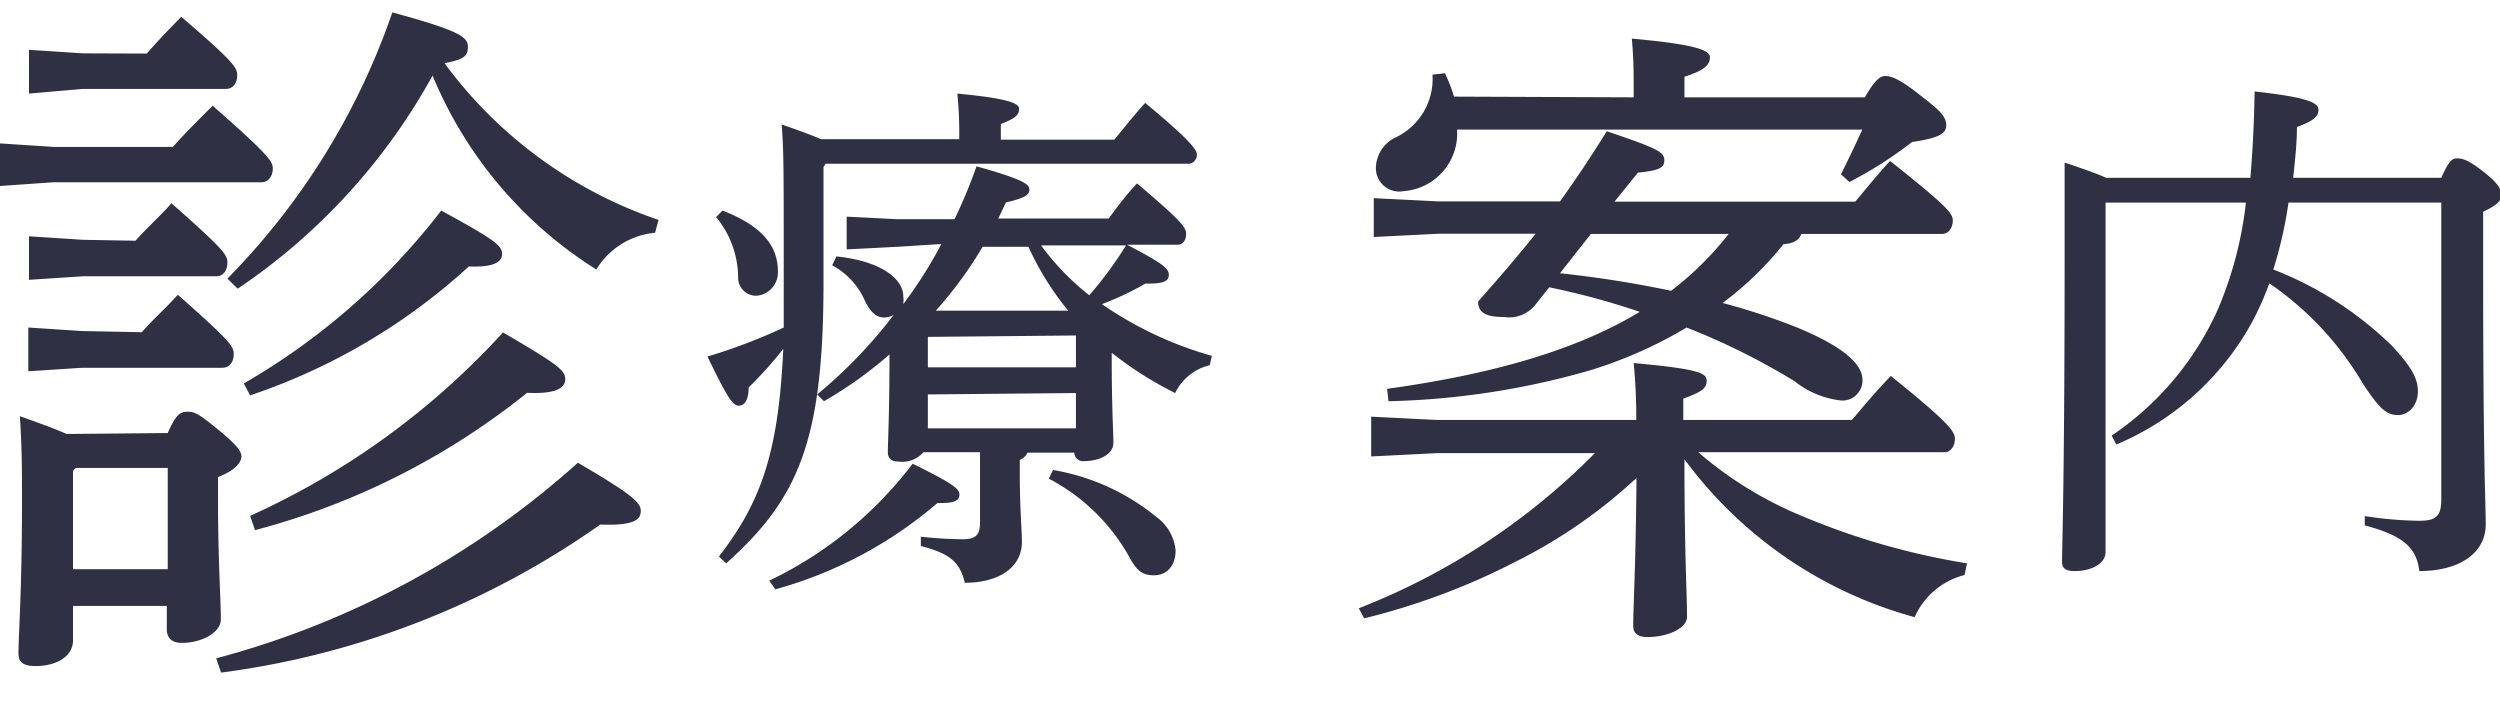 <svg xmlns="http://www.w3.org/2000/svg" viewBox="0 0 106.86 31"><defs><style>.cls-1{fill:#999;opacity:0;}.cls-2{fill:#303045;}</style></defs><title>m_nav5</title><g id="レイヤー_2" data-name="レイヤー 2"><g id="contents"><rect class="cls-1" x="29.84" width="48" height="31"/><path class="cls-2" d="M7.39,6.28c.51-.58,1.09-1.15,1.7-1.76,2.45,2.15,2.57,2.39,2.57,2.69s-.18.58-.48.58H2.3L0,7.95V6.13l2.3.15ZM7.17,18.51c.36-.82.54-.91.85-.91s.48.09,1.3.76,1,.94,1,1.15-.21.58-1,.88v1c0,2.63.12,4.21.12,5.09,0,.54-.79,1-1.67,1-.42,0-.64-.21-.64-.58v-1H3.12v1.48c0,.67-.7,1.09-1.6,1.09-.51,0-.73-.15-.73-.54,0-.85.15-2.63.15-6.45,0-1.45,0-2.27-.09-3.69.67.24,1.36.48,2,.76ZM6.27,2.29c.48-.54.91-1,1.48-1.57C10,2.65,10.14,2.89,10.14,3.22s-.18.58-.48.58H3.54L1.24,4V2.13l2.3.15Zm-.48,8c.48-.54,1-1,1.54-1.6,2.27,2,2.39,2.21,2.39,2.54s-.18.58-.48.58H3.54l-2.3.15V10.1l2.3.15Zm.27,3.91c.51-.58,1-1,1.54-1.6,2.27,2,2.39,2.21,2.39,2.54s-.18.58-.48.58h-6l-2.3.15V14l2.3.15ZM3.24,20l-.12.12v4.21H7.17V20Zm6,8.14A37.58,37.58,0,0,0,24.7,19.78c2.33,1.36,2.69,1.7,2.69,2.06s-.27.64-1.73.58A36.26,36.26,0,0,1,9.45,28.75Zm.48-16.23A30.21,30.21,0,0,0,16.77.53C19.68,1.32,20,1.59,20,2s-.18.54-1,.7A18.89,18.89,0,0,0,28.15,9.4L28,9.95a3.28,3.28,0,0,0-2.51,1.57,17.83,17.83,0,0,1-7-8.29,26.2,26.2,0,0,1-8.33,9.11Zm.7,4.48A28.74,28.74,0,0,0,18.86,9c2.21,1.21,2.6,1.48,2.6,1.85s-.39.58-1.42.54a26.19,26.19,0,0,1-9.35,5.51Zm.27,5.66a33,33,0,0,0,10.81-7.84c2.39,1.39,2.66,1.63,2.66,2s-.39.64-1.63.58A31.21,31.21,0,0,1,10.9,22.66Z"/><path class="cls-2" d="M35.2,7.14v4.94c0,6.82-1.1,9.26-4.16,12l-.31-.29c1.83-2.37,2.55-4.5,2.75-8.88A16,16,0,0,1,32,16.56c0,.51-.16.78-.42.78s-.49-.34-1.34-2.1A23.88,23.88,0,0,0,33.5,14l0-1.95c0-4.92,0-5.66-.09-6.73.78.27,1.32.47,1.68.63H41v0A16.28,16.28,0,0,0,40.92,4c2.1.2,2.64.4,2.64.65s-.13.4-.78.65v.67h4.85c.45-.54.8-1,1.32-1.57,1.9,1.57,2.21,2,2.21,2.21S51,7,50.81,7H35.29ZM30.88,9c1.79.69,2.37,1.59,2.37,2.59a1,1,0,0,1-.89,1.05.77.77,0,0,1-.81-.74,4.08,4.08,0,0,0-.94-2.62Zm2,15.82a16.78,16.78,0,0,0,6.13-5c1.72.85,2,1.07,2,1.32s-.2.38-.94.36a17.92,17.92,0,0,1-6.93,3.69Zm5.46-14.27-2.15.11V9.26l2.15.11h2.46a22,22,0,0,0,.94-2.26c2.08.58,2.26.78,2.26,1s-.2.36-1,.54l-.33.69h4.72c.36-.49.74-1,1.21-1.5,1.86,1.57,2.1,1.88,2.1,2.15s-.13.47-.36.47H48.17c1.68.87,1.79,1.05,1.79,1.3s-.22.38-1,.36A12.54,12.54,0,0,1,47.1,13a15.77,15.77,0,0,0,4.7,2.21l-.09.4a2.21,2.21,0,0,0-1.48,1.19,15.54,15.54,0,0,1-2.71-1.72v.25c0,2.13.07,3.09.07,3.6s-.63.78-1.25.78a.37.37,0,0,1-.42-.36h-2a.66.66,0,0,1-.33.31v.6c0,1.5.09,2.35.09,2.91,0,1.05-.94,1.74-2.44,1.74-.2-.81-.54-1.23-1.88-1.57l0-.4a17.45,17.45,0,0,0,1.79.11c.58,0,.74-.2.74-.72v-3H39.47a1.19,1.19,0,0,1-1.05.4c-.31,0-.47-.13-.47-.4,0-.47.07-1.57.07-4.18a17.46,17.46,0,0,1-2.8,2l-.29-.29a20.52,20.52,0,0,0,3.27-3.4.85.85,0,0,1-.42.11c-.33,0-.58-.25-.8-.69a3.17,3.17,0,0,0-1.41-1.54l.18-.38c2.08.22,2.86,1.05,2.86,1.7a1.52,1.52,0,0,1,0,.34,19.26,19.26,0,0,0,1.63-2.57Zm1.32,3.85,0,0v1.3h6.33V14.34Zm0,2.46v1.45h6.33V16.8Zm6-3.58a12.36,12.36,0,0,1-1.7-2.73H42a17.14,17.14,0,0,1-2,2.73ZM44.5,10.49a10.92,10.92,0,0,0,2.06,2.13,16.33,16.33,0,0,0,1.57-2.13Zm.51,9.6a9.43,9.43,0,0,1,4.41,2,2,2,0,0,1,.83,1.43c0,.67-.38,1.07-.92,1.07s-.76-.22-1.12-.89a8.38,8.38,0,0,0-3.38-3.24Z"/><path class="cls-2" d="M69.94,17.95a23.84,23.84,0,0,0-.11-2.43c2.82.25,3.12.44,3.12.75s-.17.47-1,.77v.91h7.21c.58-.69,1-1.19,1.66-1.88,2.49,2,2.74,2.38,2.74,2.68s-.17.58-.44.58H72.59a16.26,16.26,0,0,0,4,2.54,30.72,30.72,0,0,0,7.49,2.21l-.11.5a3.18,3.18,0,0,0-2.13,1.8A18.14,18.14,0,0,1,72,19.63c0,4.12.11,5.72.11,6.74,0,.47-.8.86-1.69.86-.42,0-.61-.17-.61-.47,0-.86.11-2.51.14-6.33A21.94,21.94,0,0,1,64.8,24a29.26,29.26,0,0,1-6.49,2.43L58.08,26a29,29,0,0,0,10.09-6.63H61.4l-2.79.14V17.81l2.79.14ZM77,10c-.11.28-.36.41-.77.44a14,14,0,0,1-2.6,2.51A28,28,0,0,1,76.82,14c1.66.69,2.79,1.44,2.79,2.24a.86.86,0,0,1-.91.88,3.88,3.88,0,0,1-2-.83A29.47,29.47,0,0,0,72.09,14,18.81,18.81,0,0,1,68,15.82a33.8,33.8,0,0,1-8.65,1.33l-.06-.53c4.62-.64,8.15-1.69,10.8-3.29a32,32,0,0,0-3.87-1.05l-.55.69a1.43,1.43,0,0,1-1.38.58c-.75,0-1.11-.17-1.11-.66.88-1,1.69-1.93,2.46-2.9H61.51l-2.79.14V8.47l2.79.14h5.17c.72-1,1.38-2,2-3,2.13.72,2.46.88,2.46,1.24s-.3.44-1.13.53l-1,1.24H79.3c.58-.69.91-1.11,1.49-1.74,2.43,1.93,2.68,2.24,2.68,2.54S83.31,10,83,10ZM69.83,4.16c0-1.16,0-1.63-.08-2.51,2.76.25,3.34.5,3.34.8S72.89,3,72,3.28v.88h7.71c.42-.72.64-.91.88-.91s.61.11,1.6.91c.72.55,1,.83,1,1.19s-.3.55-1.46.72a17.38,17.38,0,0,1-2.68,1.71l-.36-.33q.5-1,.91-1.91H62.28A2.47,2.47,0,0,1,60,8.17a1,1,0,0,1-1.19-1A1.48,1.48,0,0,1,59.6,5.9a2.77,2.77,0,0,0,1.63-2.71l.53-.06a6.45,6.45,0,0,1,.39,1Zm-3.15,7.52a47.11,47.11,0,0,1,4.75.75A13.62,13.62,0,0,0,73.89,10H68Z"/><path class="cls-2" d="M90,8.75V23.6c0,.49-.6.81-1.32.81-.38,0-.54-.11-.54-.4,0-.67.11-3.44.11-13.06,0-1.88,0-3,0-4,.87.29,1.43.49,1.77.65h6.17c.09-1.07.16-2.28.18-3.69,2.3.25,2.73.49,2.73.78s-.2.47-.92.74c0,.76-.09,1.48-.16,2.17h6.33c.34-.76.47-.83.69-.83s.47.07,1.1.56.78.76.78,1-.16.43-.78.72v2.53c0,8.37.11,9.89.11,10.83,0,1.23-1.12,2-2.84,2-.11-.92-.58-1.5-2.33-1.95l0-.4a16.33,16.33,0,0,0,2.33.2c.72,0,.94-.2.94-.92V8.66H97.82a18.18,18.18,0,0,1-.65,2.86,15,15,0,0,1,5.08,3.27c.87.94,1.1,1.41,1.1,1.95s-.36,1-.85,1-.78-.25-1.5-1.34a13.43,13.43,0,0,0-4-4.29,12.7,12.7,0,0,1-.76,1.7A11.84,11.84,0,0,1,90.46,19l-.2-.38a12.83,12.83,0,0,0,4.56-5.44A16.27,16.27,0,0,0,96,8.66h-6Z"/></g></g></svg>